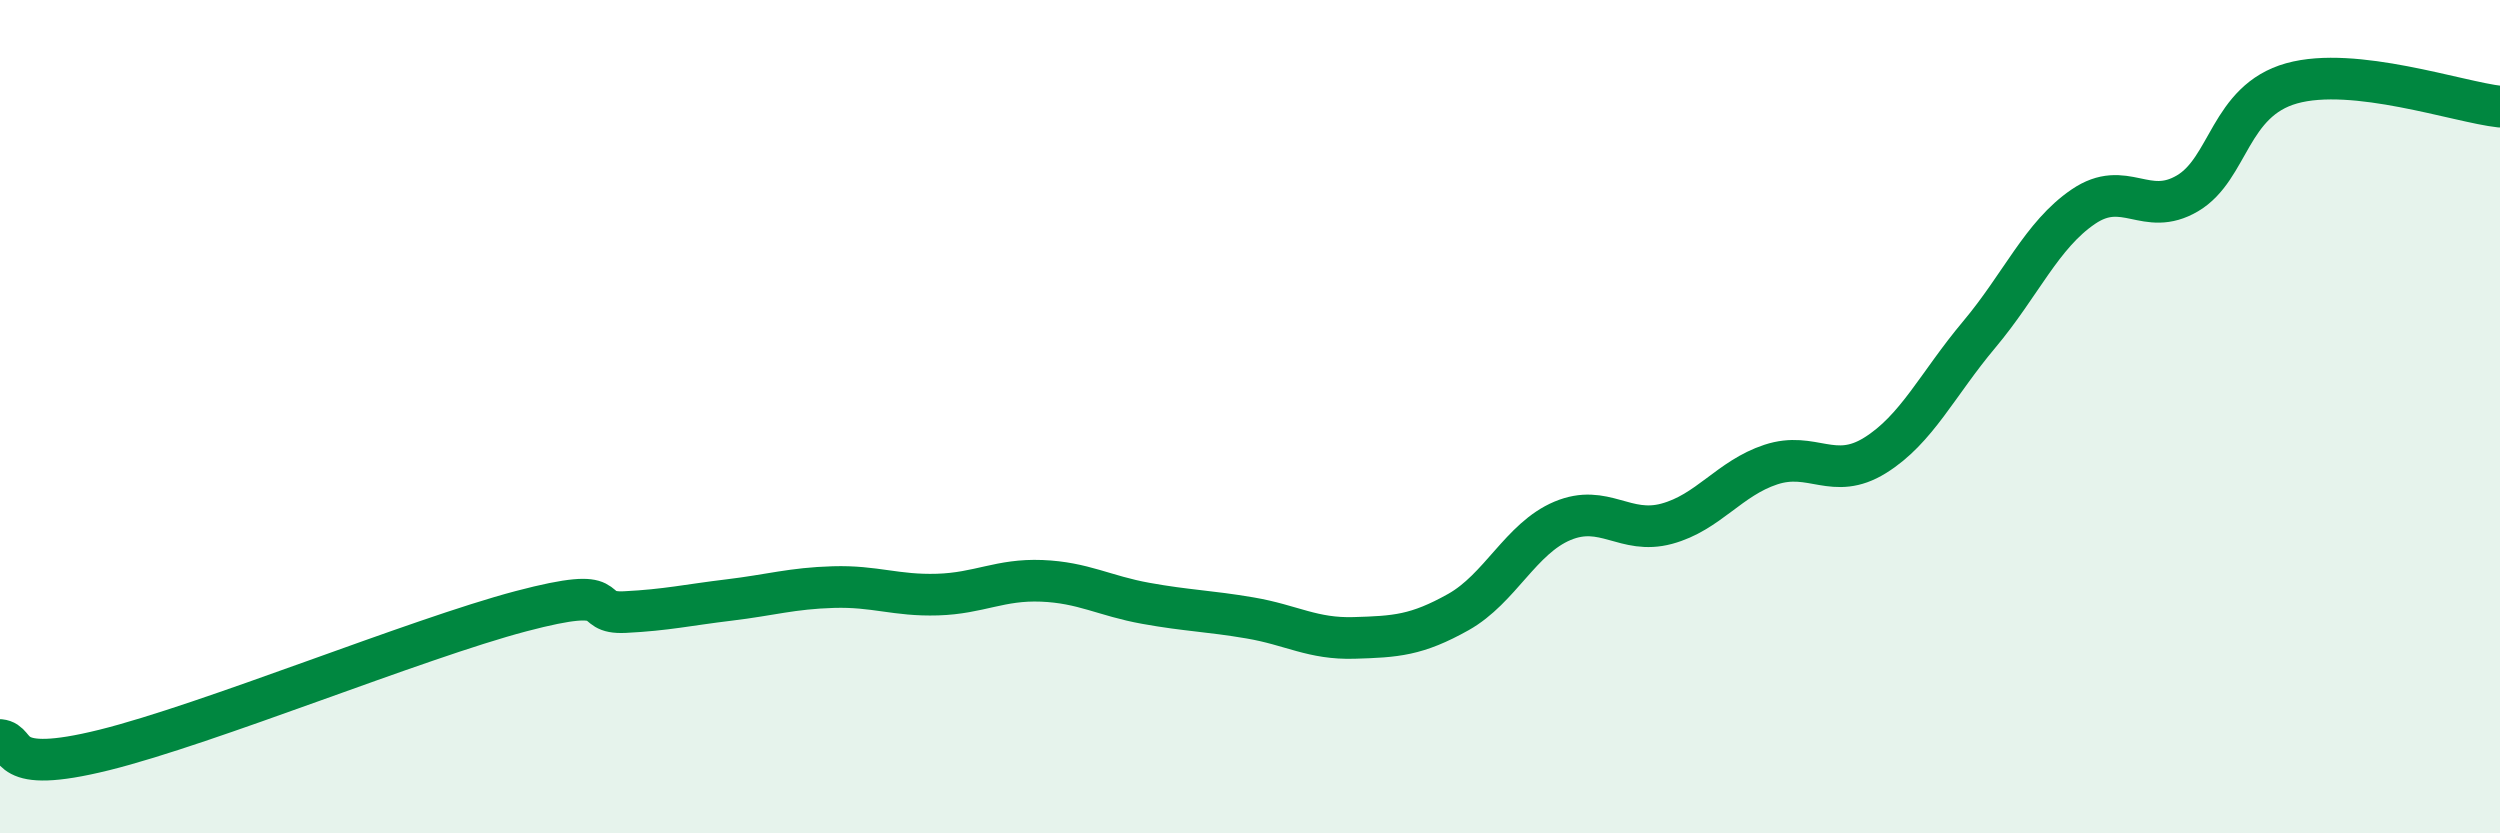 
    <svg width="60" height="20" viewBox="0 0 60 20" xmlns="http://www.w3.org/2000/svg">
      <path
        d="M 0,17.76 C 0.5,17.81 0,18.62 2.5,18 C 5,17.38 10,15.33 12.5,14.67 C 15,14.01 14,14.74 15,14.69 C 16,14.64 16.5,14.52 17.5,14.4 C 18.5,14.28 19,14.12 20,14.09 C 21,14.06 21.5,14.3 22.5,14.27 C 23.5,14.24 24,13.9 25,13.94 C 26,13.98 26.5,14.3 27.5,14.48 C 28.5,14.66 29,14.66 30,14.83 C 31,15 31.5,15.34 32.5,15.31 C 33.5,15.28 34,15.25 35,14.69 C 36,14.13 36.5,12.92 37.5,12.5 C 38.5,12.08 39,12.84 40,12.57 C 41,12.3 41.5,11.48 42.5,11.15 C 43.5,10.82 44,11.55 45,10.93 C 46,10.31 46.5,9.22 47.5,8.03 C 48.5,6.84 49,5.64 50,4.96 C 51,4.28 51.5,5.23 52.5,4.64 C 53.5,4.05 53.5,2.42 55,2 C 56.5,1.58 59,2.45 60,2.56L60 20L0 20Z"
        fill="#008740"
        opacity="0.1"
        stroke-linecap="round"
        stroke-linejoin="round"
      />
      <path
        d="M 0,17.76 C 0.5,17.81 0,18.62 2.5,18 C 5,17.38 10,15.33 12.5,14.67 C 15,14.01 14,14.74 15,14.69 C 16,14.64 16.5,14.52 17.5,14.4 C 18.5,14.28 19,14.12 20,14.09 C 21,14.06 21.5,14.3 22.5,14.27 C 23.5,14.24 24,13.9 25,13.94 C 26,13.98 26.5,14.3 27.5,14.48 C 28.5,14.66 29,14.66 30,14.83 C 31,15 31.5,15.34 32.5,15.31 C 33.5,15.28 34,15.25 35,14.69 C 36,14.13 36.5,12.92 37.5,12.5 C 38.5,12.08 39,12.84 40,12.57 C 41,12.3 41.5,11.48 42.5,11.15 C 43.5,10.82 44,11.55 45,10.93 C 46,10.31 46.5,9.22 47.5,8.03 C 48.5,6.84 49,5.64 50,4.96 C 51,4.28 51.5,5.23 52.5,4.64 C 53.5,4.05 53.5,2.42 55,2 C 56.5,1.58 59,2.45 60,2.56"
        stroke="#008740"
        stroke-width="1"
        fill="none"
        stroke-linecap="round"
        stroke-linejoin="round"
      />
    </svg>
  